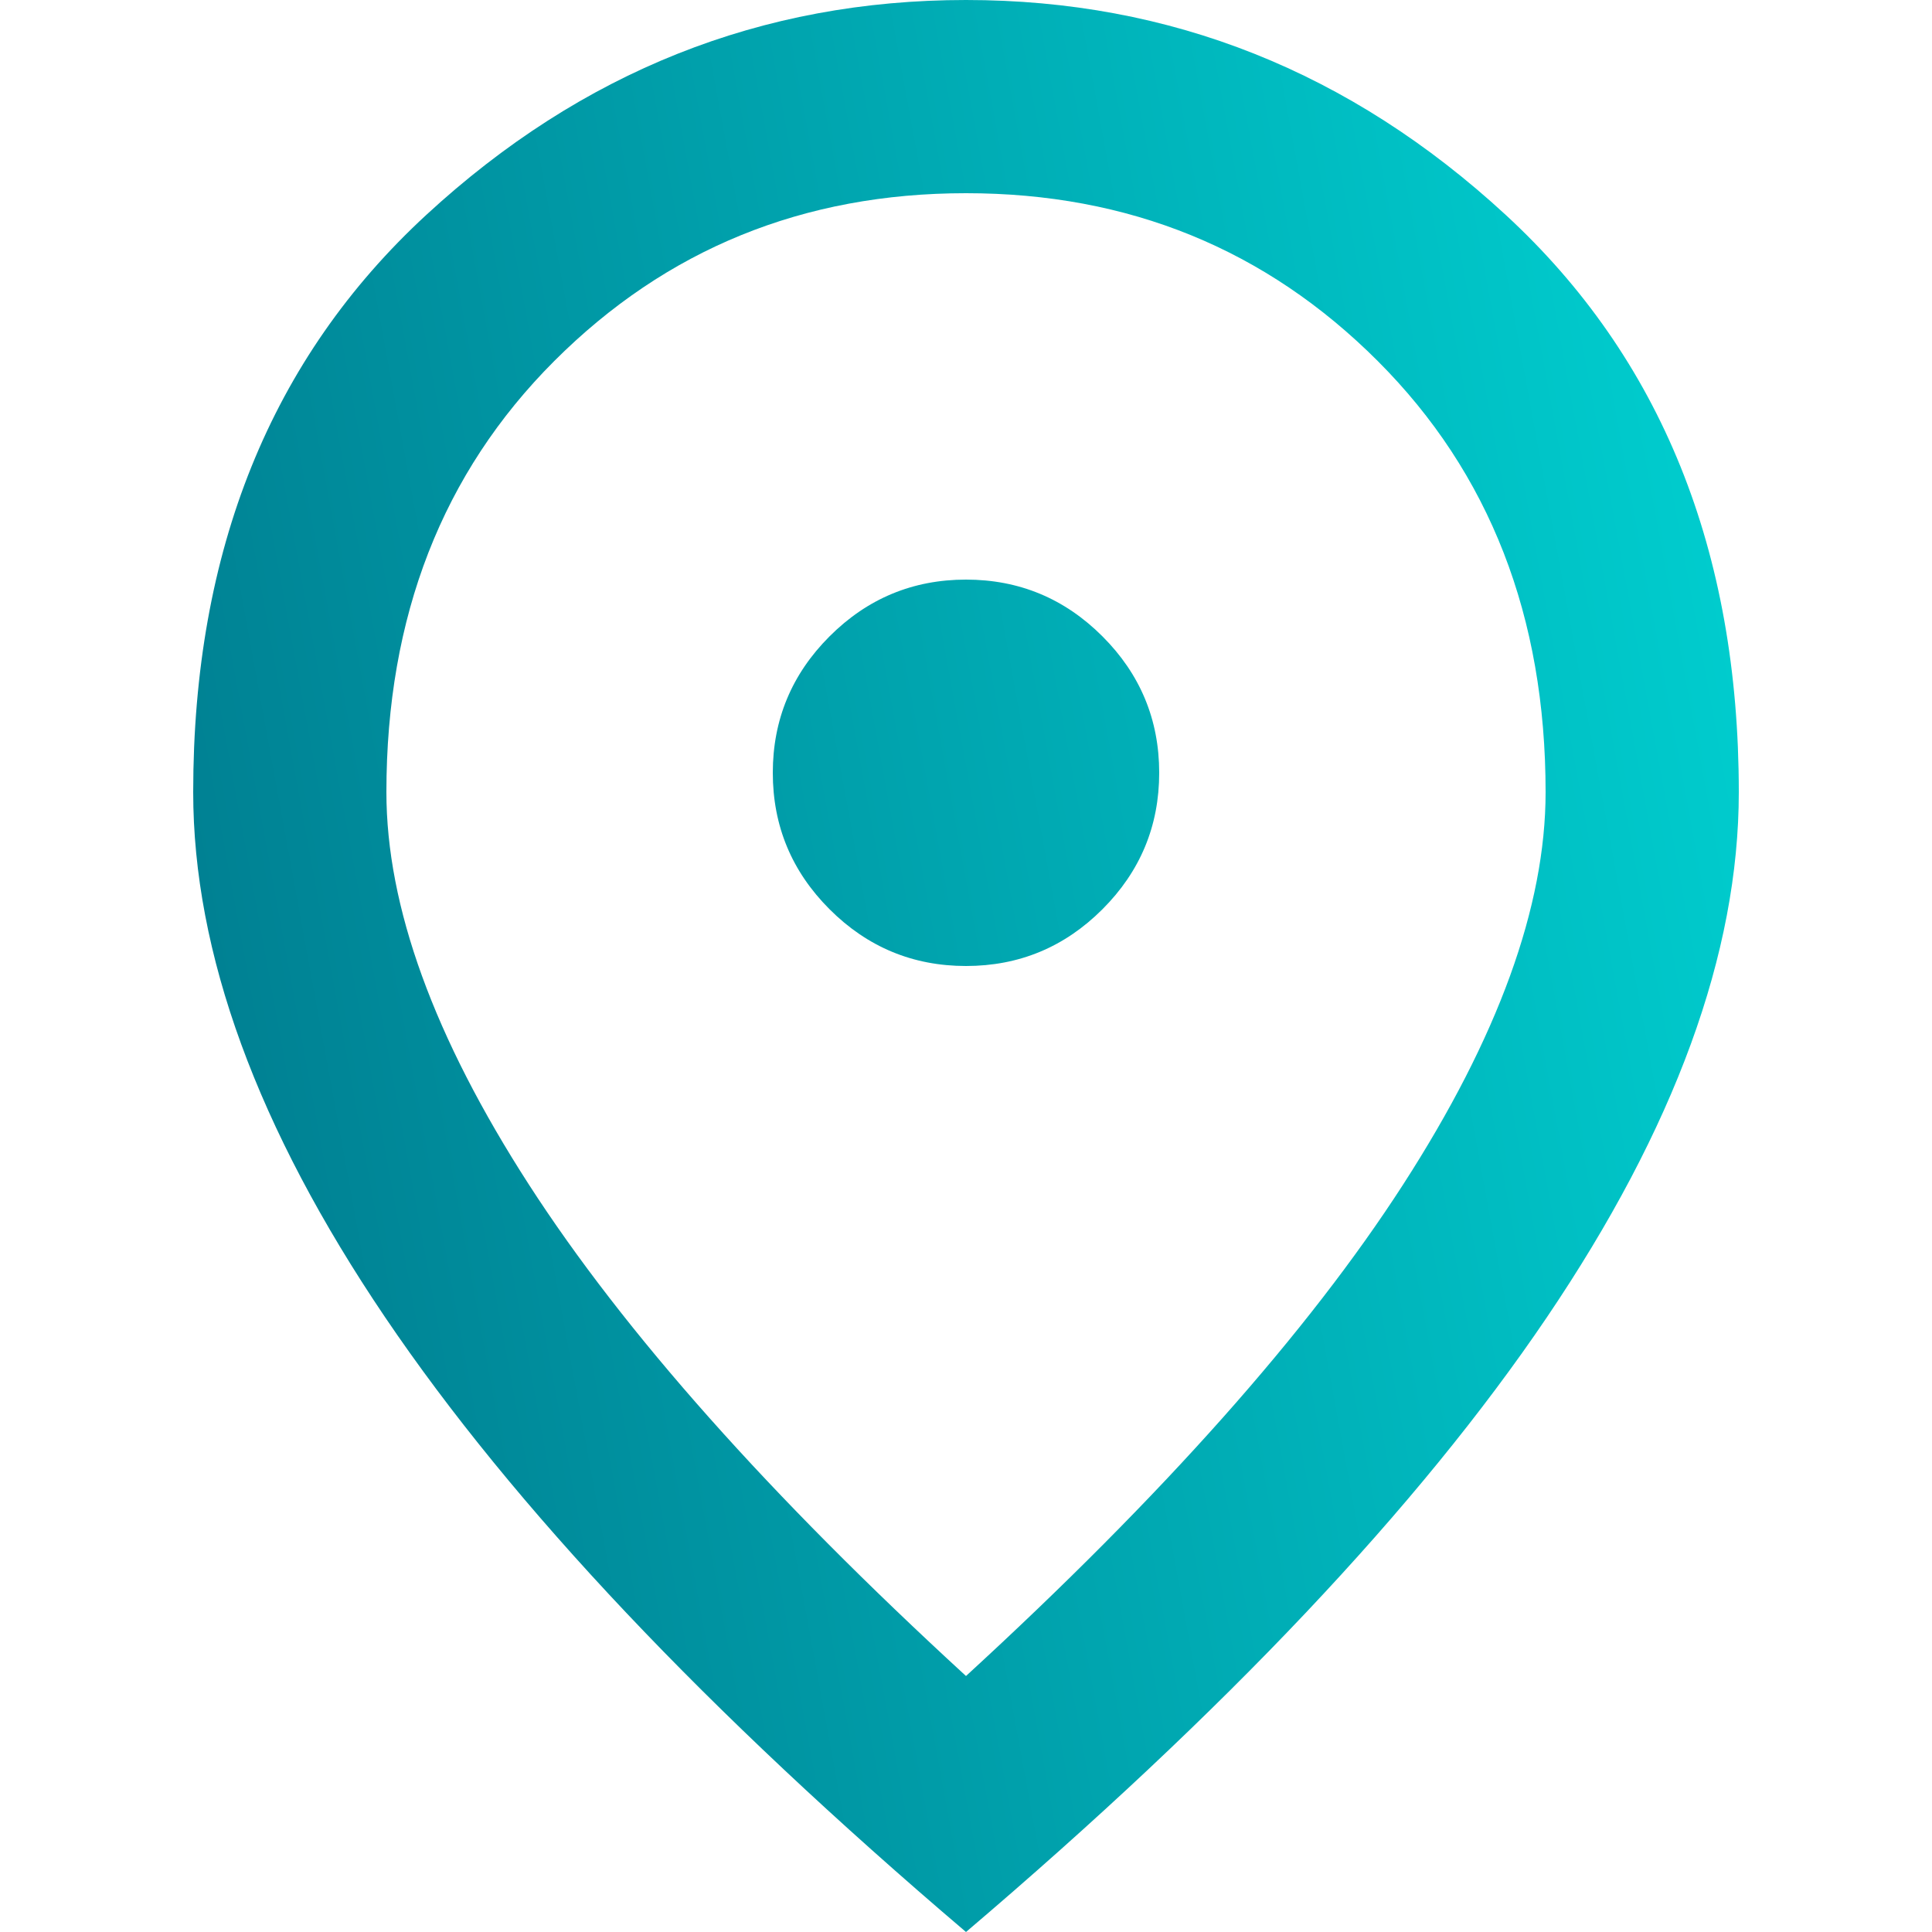 <svg
            xmlns="http://www.w3.org/2000/svg"
            width="16"
            height="16"
            viewBox="0 0 16 16"
            fill="none"
          >
            <path
              d="M8 8C8.44 8 8.817 7.843 9.13 7.53C9.443 7.217 9.6 6.84 9.6 6.4C9.6 5.96 9.443 5.583 9.13 5.27C8.817 4.957 8.44 4.8 8 4.8C7.56 4.8 7.183 4.957 6.87 5.27C6.557 5.583 6.4 5.96 6.4 6.4C6.4 6.84 6.557 7.217 6.87 7.53C7.183 7.843 7.56 8 8 8ZM8 13.88C9.627 12.387 10.833 11.03 11.62 9.81C12.407 8.59 12.8 7.507 12.8 6.56C12.8 5.107 12.337 3.917 11.41 2.99C10.483 2.063 9.347 1.6 8 1.6C6.653 1.6 5.517 2.063 4.59 2.99C3.663 3.917 3.2 5.107 3.2 6.56C3.2 7.507 3.593 8.59 4.38 9.81C5.167 11.03 6.373 12.387 8 13.88ZM8 16C5.853 14.173 4.25 12.477 3.19 10.91C2.13 9.343 1.6 7.893 1.6 6.56C1.6 4.56 2.243 2.967 3.53 1.78C4.817 0.593 6.307 0 8 0C9.693 0 11.183 0.593 12.47 1.78C13.757 2.967 14.4 4.56 14.4 6.56C14.4 7.893 13.87 9.343 12.81 10.91C11.75 12.477 10.147 14.173 8 16Z"
              fill="url(#paint0_linear_2059_442)"
            />
            <defs>
              <linearGradient
                id="paint0_linear_2059_442"
                x1="1.6"
                y1="15.529"
                x2="16.737"
                y2="12.757"
                gradientUnits="userSpaceOnUse"
              >
                <stop stop-color="#00788C" />
                <stop offset="1" stop-color="#00D2D2" />
              </linearGradient>
            </defs>
          </svg>